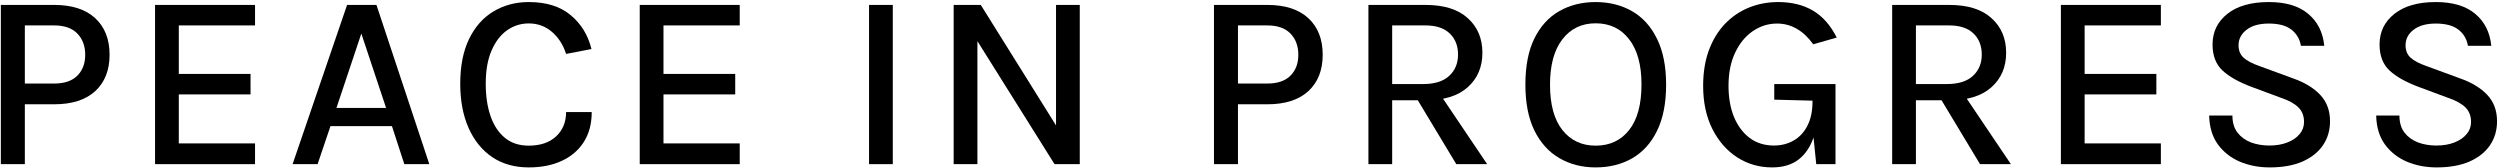 <svg width="655" height="44" viewBox="0 0 655 44" fill="none" xmlns="http://www.w3.org/2000/svg">
<path d="M0.221 43.008V1.291H14.203C18.853 1.291 22.433 2.448 24.944 4.762C27.454 7.076 28.709 10.274 28.709 14.356C28.709 18.395 27.454 21.571 24.944 23.885C22.433 26.177 18.853 27.323 14.203 27.323H6.508V43.008H0.221ZM6.508 21.887H14.203C16.866 21.887 18.886 21.2 20.261 19.825C21.636 18.449 22.324 16.627 22.324 14.356C22.324 12.064 21.636 10.209 20.261 8.79C18.886 7.371 16.866 6.661 14.203 6.661H6.508V21.887Z" fill="black"/>
<path d="M40.623 43.008V1.291H66.819V6.661H46.845V19.366H65.64V24.736H46.845V37.572H66.819V43.008H40.623Z" fill="black"/>
<path d="M76.66 43.008L90.936 1.291H98.631L112.482 43.008H105.933L102.692 33.053H86.581L83.209 43.008H76.66ZM88.153 28.273H101.153L94.669 8.79L88.153 28.273Z" fill="black"/>
<path d="M138.527 43.859C134.838 43.859 131.651 42.964 128.966 41.174C126.303 39.362 124.24 36.819 122.777 33.544C121.315 30.248 120.583 26.384 120.583 21.953C120.583 17.281 121.358 13.363 122.908 10.198C124.458 7.011 126.586 4.609 129.293 2.994C132.022 1.357 135.1 0.538 138.527 0.538C143.133 0.538 146.801 1.684 149.529 3.976C152.258 6.247 154.07 9.204 154.965 12.85L148.318 14.127C147.532 11.704 146.288 9.772 144.585 8.331C142.882 6.869 140.863 6.137 138.527 6.137C136.475 6.137 134.598 6.727 132.895 7.906C131.193 9.084 129.828 10.853 128.802 13.21C127.776 15.546 127.263 18.46 127.263 21.953C127.263 25.184 127.689 28.022 128.54 30.466C129.392 32.89 130.647 34.778 132.306 36.131C133.965 37.485 136.039 38.161 138.527 38.161C141.562 38.161 143.952 37.354 145.698 35.738C147.445 34.101 148.318 31.973 148.318 29.353H155.03C155.03 32.409 154.343 35.018 152.968 37.179C151.614 39.318 149.704 40.967 147.237 42.123C144.771 43.281 141.867 43.859 138.527 43.859Z" fill="black"/>
<path d="M167.61 43.008V1.291H193.806V6.661H173.832V19.366H192.627V24.736H173.832V37.572H193.806V43.008H167.61Z" fill="black"/>
<path d="M227.69 43.008V1.291H233.912V43.008H227.69Z" fill="black"/>
<path d="M249.861 1.291H256.966L277.17 33.643H276.679V1.291H282.9V43.008H276.286L255.1 9.215H256.082V43.008H249.861V1.291Z" fill="black"/>
<path d="M318.06 43.008V1.291H332.042C336.691 1.291 340.272 2.448 342.782 4.762C345.292 7.076 346.548 10.274 346.548 14.356C346.548 18.395 345.292 21.571 342.782 23.885C340.272 26.177 336.691 27.323 332.042 27.323H324.347V43.008H318.06ZM324.347 21.887H332.042C334.705 21.887 336.724 21.2 338.099 19.825C339.475 18.449 340.162 16.627 340.162 14.356C340.162 12.064 339.475 10.209 338.099 8.79C336.724 7.371 334.705 6.661 332.042 6.661H324.347V21.887Z" fill="black"/>
<path d="M358.527 43.008V1.291H373.459C378.327 1.291 382.027 2.448 384.559 4.762C387.113 7.054 388.39 10.078 388.39 13.832C388.39 17.543 387.113 20.545 384.559 22.837C382.027 25.129 378.327 26.275 373.459 26.275H364.749V43.008H358.527ZM381.547 43.008L369.988 23.819H376.701L389.635 43.008H381.547ZM364.749 22.018H372.902C375.871 22.018 378.13 21.309 379.68 19.89C381.23 18.449 382.005 16.594 382.005 14.323C382.005 11.988 381.274 10.132 379.811 8.757C378.371 7.36 376.253 6.661 373.459 6.661H364.749V22.018Z" fill="black"/>
<path d="M418.055 43.859C414.497 43.859 411.332 43.051 408.559 41.436C405.787 39.821 403.604 37.408 402.01 34.199C400.439 30.99 399.653 26.985 399.653 22.182C399.653 17.292 400.439 13.254 402.01 10.067C403.604 6.858 405.787 4.467 408.559 2.896C411.332 1.324 414.497 0.538 418.055 0.538C421.635 0.538 424.812 1.335 427.584 2.928C430.378 4.522 432.561 6.934 434.133 10.165C435.726 13.374 436.523 17.38 436.523 22.182C436.523 27.028 435.726 31.067 434.133 34.298C432.561 37.507 430.378 39.908 427.584 41.501C424.812 43.073 421.635 43.859 418.055 43.859ZM418.055 38.161C421.766 38.161 424.691 36.797 426.831 34.068C428.992 31.34 430.072 27.356 430.072 22.117C430.072 17.009 428.992 13.068 426.831 10.296C424.691 7.502 421.766 6.105 418.055 6.105C414.41 6.105 411.506 7.502 409.345 10.296C407.184 13.09 406.104 17.052 406.104 22.182C406.104 27.378 407.184 31.34 409.345 34.068C411.506 36.797 414.41 38.161 418.055 38.161Z" fill="black"/>
<path d="M464.299 43.859C460.937 43.859 457.892 42.986 455.163 41.239C452.435 39.471 450.263 36.994 448.647 33.806C447.032 30.598 446.224 26.832 446.224 22.51C446.224 18.995 446.726 15.873 447.73 13.145C448.756 10.416 450.164 8.113 451.954 6.236C453.766 4.358 455.862 2.939 458.241 1.979C460.621 1.018 463.164 0.538 465.871 0.538C469.407 0.538 472.442 1.28 474.974 2.765C477.506 4.249 479.591 6.607 481.228 9.838L475.072 11.606C473.762 9.794 472.321 8.44 470.75 7.545C469.178 6.629 467.453 6.17 465.576 6.17C463.284 6.17 461.167 6.836 459.224 8.168C457.303 9.477 455.764 11.355 454.607 13.8C453.45 16.223 452.871 19.126 452.871 22.51C452.871 25.588 453.352 28.305 454.312 30.663C455.294 32.999 456.67 34.832 458.438 36.164C460.228 37.474 462.334 38.129 464.758 38.129C466.679 38.129 468.403 37.692 469.931 36.819C471.459 35.946 472.66 34.658 473.533 32.955C474.428 31.23 474.876 29.102 474.876 26.57H476.513C476.513 30.084 476.087 33.141 475.236 35.738C474.406 38.314 473.096 40.312 471.306 41.731C469.516 43.15 467.181 43.859 464.299 43.859ZM475.858 43.008L474.876 33.446V26.373L464.856 26.111V22.018H480.901V43.008H475.858Z" fill="black"/>
<path d="M495.747 43.008V1.291H510.679C515.547 1.291 519.247 2.448 521.779 4.762C524.333 7.054 525.61 10.078 525.61 13.832C525.61 17.543 524.333 20.545 521.779 22.837C519.247 25.129 515.547 26.275 510.679 26.275H501.969V43.008H495.747ZM518.766 43.008L507.208 23.819H513.92L526.854 43.008H518.766ZM501.969 22.018H510.122C513.091 22.018 515.35 21.309 516.9 19.89C518.45 18.449 519.225 16.594 519.225 14.323C519.225 11.988 518.494 10.132 517.031 8.757C515.59 7.36 513.473 6.661 510.679 6.661H501.969V22.018Z" fill="black"/>
<path d="M539.951 43.008V1.291H566.146V6.661H546.172V19.366H564.967V24.736H546.172V37.572H566.146V43.008H539.951Z" fill="black"/>
<path d="M594.651 43.859C591.813 43.859 589.205 43.357 586.825 42.353C584.446 41.327 582.525 39.81 581.062 37.801C579.621 35.793 578.868 33.282 578.803 30.27H584.893C584.893 32.082 585.33 33.566 586.203 34.723C587.098 35.88 588.277 36.742 589.739 37.31C591.202 37.856 592.817 38.129 594.586 38.129C596.376 38.129 597.958 37.856 599.334 37.31C600.709 36.764 601.768 36.033 602.51 35.116C603.274 34.199 603.656 33.151 603.656 31.973C603.656 30.379 603.165 29.102 602.182 28.142C601.2 27.159 599.705 26.33 597.696 25.653L589.936 22.772C586.596 21.527 584.053 20.097 582.306 18.482C580.56 16.845 579.687 14.575 579.687 11.671C579.687 8.375 580.975 5.701 583.551 3.649C586.127 1.575 589.75 0.538 594.422 0.538C598.853 0.538 602.291 1.564 604.736 3.616C607.203 5.668 608.611 8.462 608.96 11.999H602.837C602.532 10.209 601.691 8.79 600.316 7.742C598.962 6.694 596.998 6.17 594.422 6.17C591.933 6.17 589.99 6.716 588.593 7.807C587.196 8.877 586.498 10.23 586.498 11.868C586.498 13.221 586.934 14.302 587.808 15.109C588.703 15.917 590.089 16.648 591.966 17.303L600.807 20.545C603.841 21.615 606.21 23.055 607.913 24.867C609.615 26.679 610.467 28.982 610.467 31.776C610.467 34.134 609.855 36.219 608.633 38.031C607.411 39.842 605.62 41.272 603.263 42.32C600.905 43.346 598.035 43.859 594.651 43.859Z" fill="black"/>
<path d="M638.408 43.859C635.571 43.859 632.962 43.357 630.582 42.353C628.203 41.327 626.282 39.81 624.819 37.801C623.379 35.793 622.626 33.282 622.56 30.27H628.651C628.651 32.082 629.087 33.566 629.96 34.723C630.855 35.88 632.034 36.742 633.497 37.31C634.959 37.856 636.575 38.129 638.343 38.129C640.133 38.129 641.716 37.856 643.091 37.31C644.466 36.764 645.525 36.033 646.267 35.116C647.031 34.199 647.413 33.151 647.413 31.973C647.413 30.379 646.922 29.102 645.94 28.142C644.957 27.159 643.462 26.33 641.454 25.653L633.693 22.772C630.353 21.527 627.81 20.097 626.064 18.482C624.317 16.845 623.444 14.575 623.444 11.671C623.444 8.375 624.732 5.701 627.308 3.649C629.884 1.575 633.508 0.538 638.179 0.538C642.611 0.538 646.049 1.564 648.494 3.616C650.96 5.668 652.368 8.462 652.718 11.999H646.594C646.289 10.209 645.448 8.79 644.073 7.742C642.72 6.694 640.755 6.17 638.179 6.17C635.691 6.17 633.748 6.716 632.351 7.807C630.954 8.877 630.255 10.23 630.255 11.868C630.255 13.221 630.692 14.302 631.565 15.109C632.46 15.917 633.846 16.648 635.723 17.303L644.564 20.545C647.599 21.615 649.967 23.055 651.67 24.867C653.373 26.679 654.224 28.982 654.224 31.776C654.224 34.134 653.613 36.219 652.39 38.031C651.168 39.842 649.378 41.272 647.02 42.32C644.663 43.346 641.792 43.859 638.408 43.859Z" fill="black"/>
</svg>
